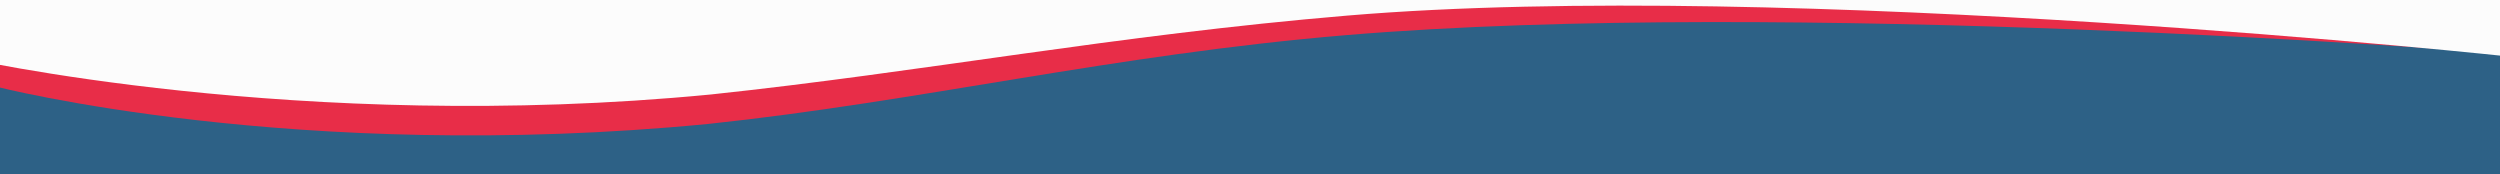 <svg width="1920" height="134" viewBox="0 0 1920 134" fill="none" xmlns="http://www.w3.org/2000/svg">
<rect x="0" y="0" width="1920" height="134" fill="#333333" stroke="none"/>
<g clip-path="url(#clip0_15551_8252)">
<rect width="1920" height="134" fill="#2D6186"/>
<g clip-path="url(#clip1_15551_8252)">
<path fill-rule="evenodd" clip-rule="evenodd" d="M-3.264 66.461C-3.264 66.461 226.801 125.884 543.714 95.203C707.626 77.825 854.094 42.08 1033.36 27.018C1372.64 -1.49 1900.92 39.568 1900.92 39.568V-0.068H-3.264V66.461Z" fill="#E82D48"/>
<path fill-rule="evenodd" clip-rule="evenodd" d="M-30 43.838C-30 43.838 229.458 103.219 545.938 72.559C709.628 55.194 855.896 27.005 1034.91 11.954C1373.74 -16.533 1931 43.838 1931 43.838V-78H-30V43.838Z" fill="#FCFCFC"/>
</g>
</g>
<defs>
<clipPath id="clip0_15551_8252">
<rect width="1920" height="134" fill="white"/>
</clipPath>
<clipPath id="clip1_15551_8252">
<rect width="1980" height="134" fill="white" transform="matrix(-1 0 0 -1 1950 134)"/>
</clipPath>
</defs>
</svg>
